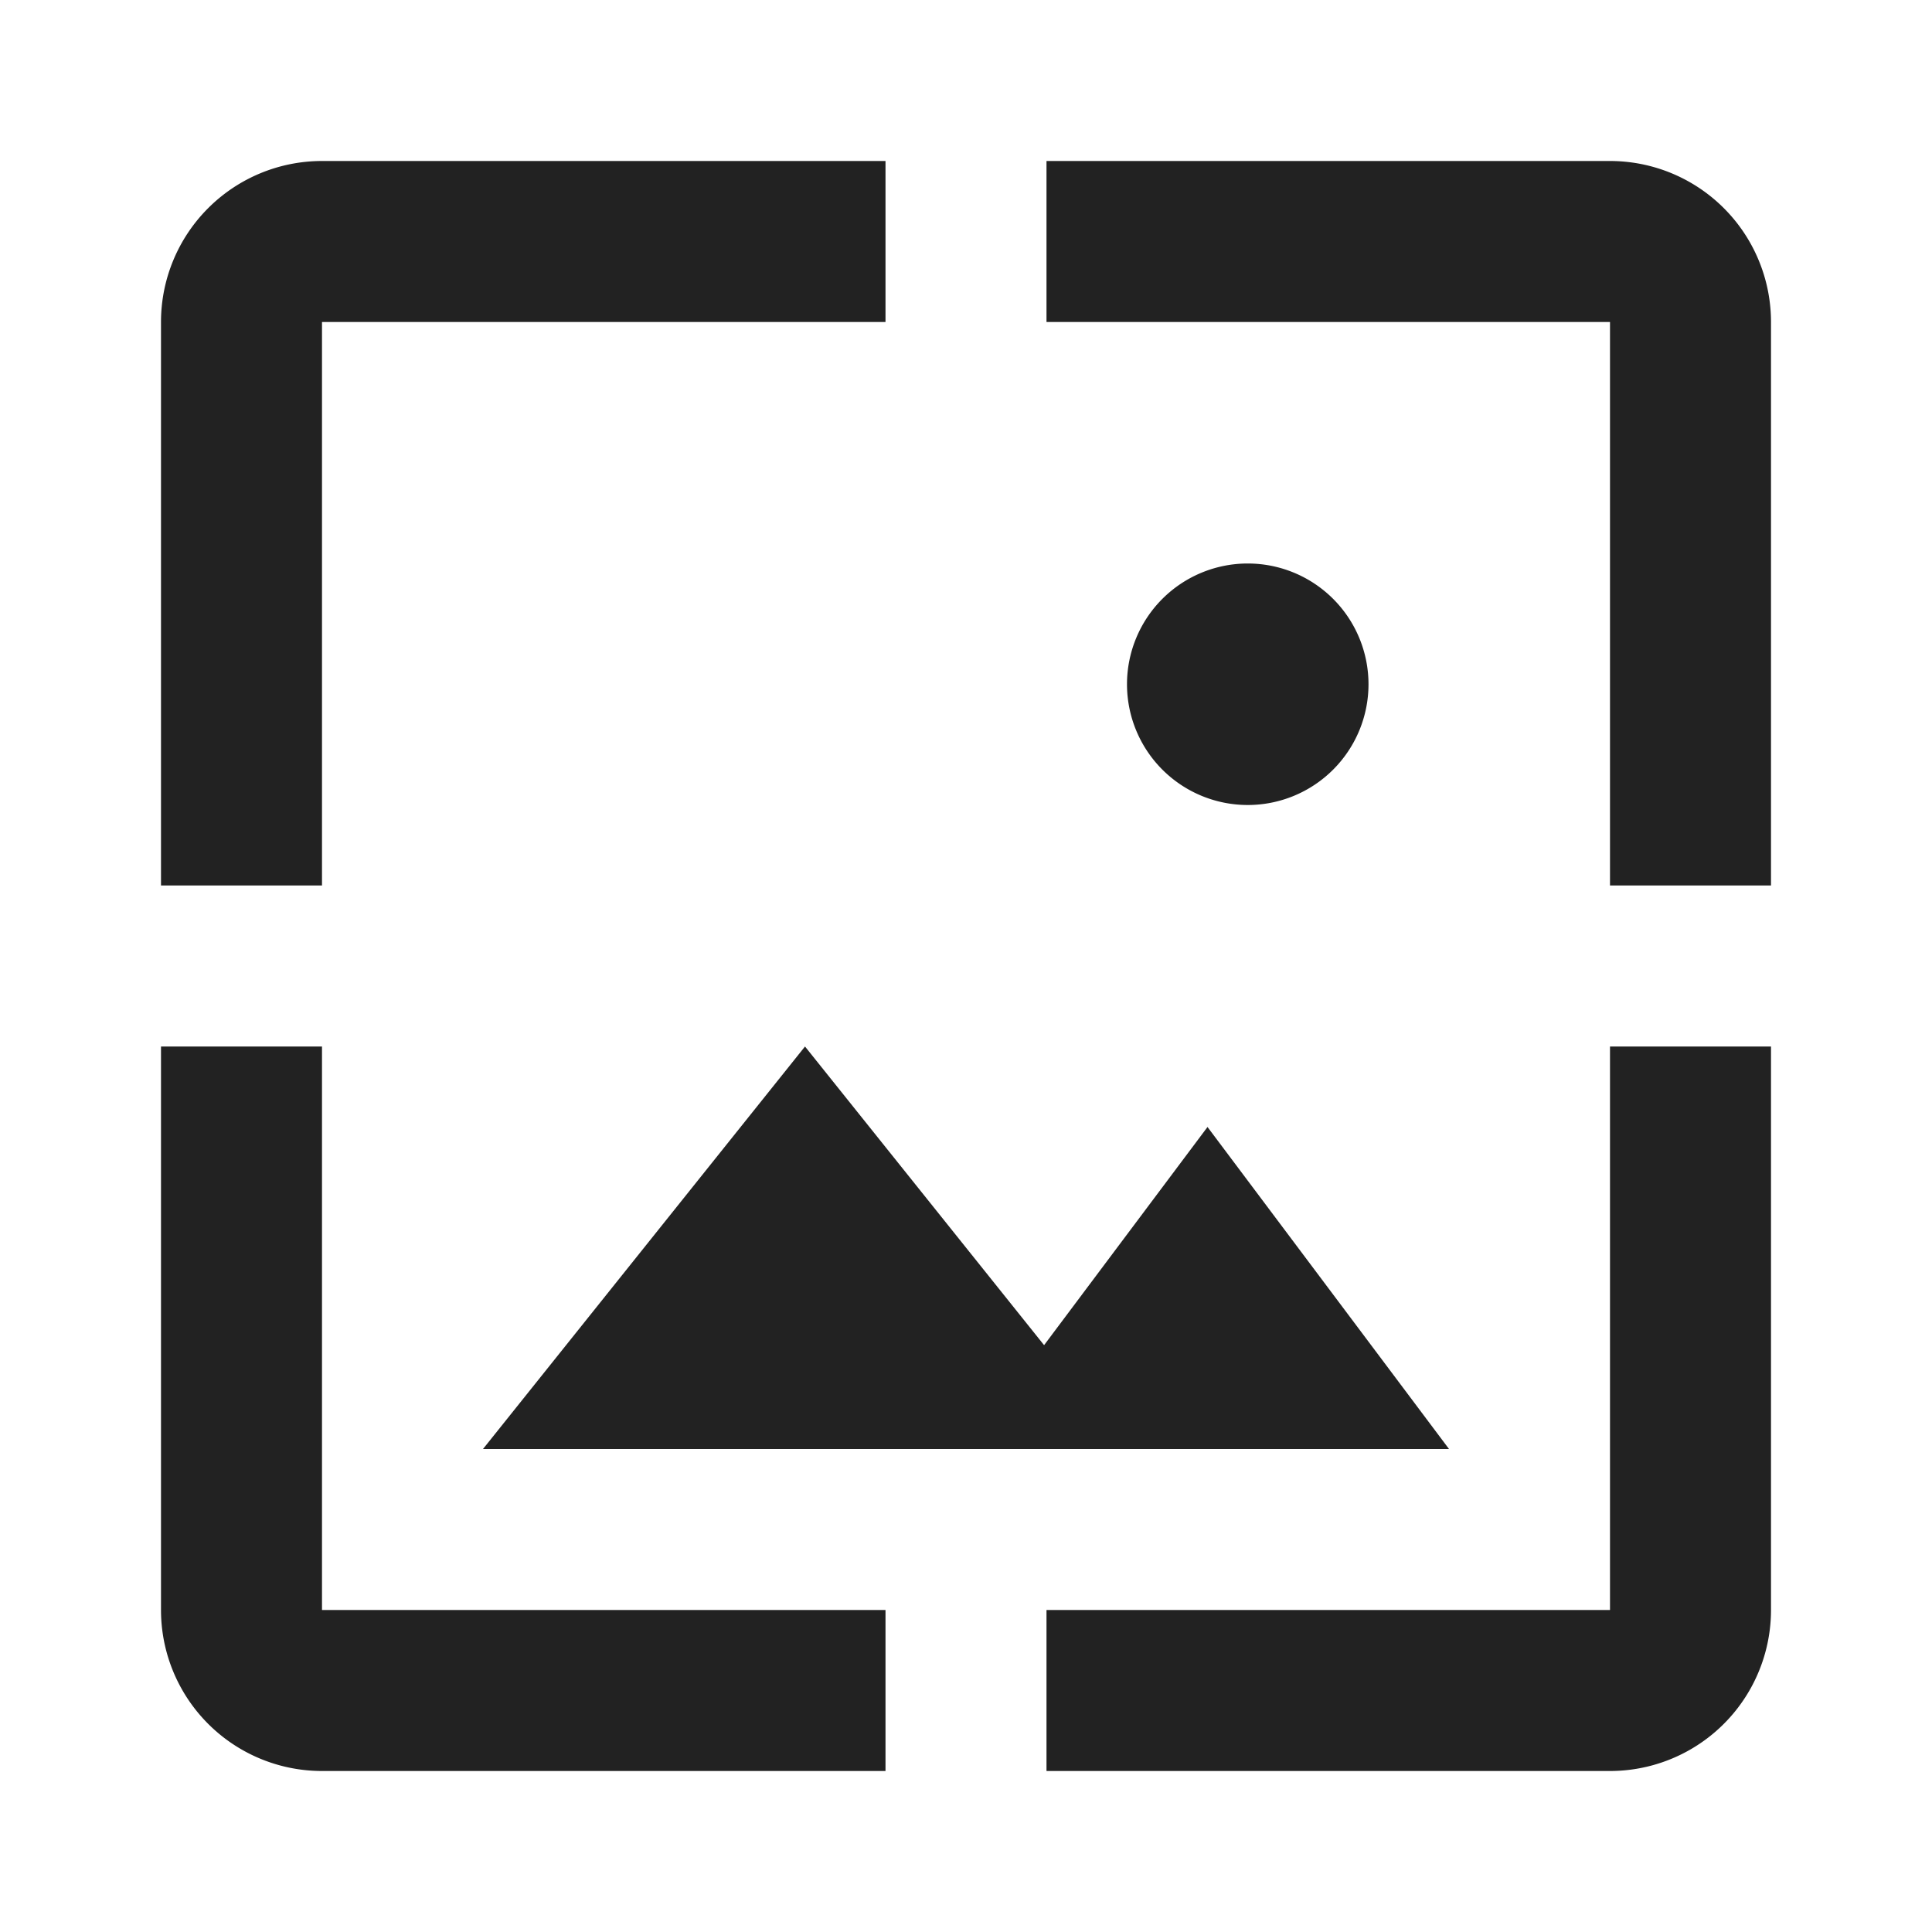 <svg xmlns="http://www.w3.org/2000/svg" viewBox="0 0 24 24"><path d="M4,4H11V2H4A2,2 0 0,0 2,4V11H4V4M10,13L6,18H18L15,14L12.97,16.71L10,13M17,8.5A1.5,1.5 0 0,0 15.5,7A1.5,1.5 0 0,0 14,8.5A1.5,1.5 0 0,0 15.5,10A1.5,1.5 0 0,0 17,8.5M20,2H13V4H20V11H22V4A2,2 0 0,0 20,2M20,20H13V22H20A2,2 0 0,0 22,20V13H20V20M4,13H2V20A2,2 0 0,0 4,22H11V20H4V13Z" style="fill:#222222;"></path></svg>